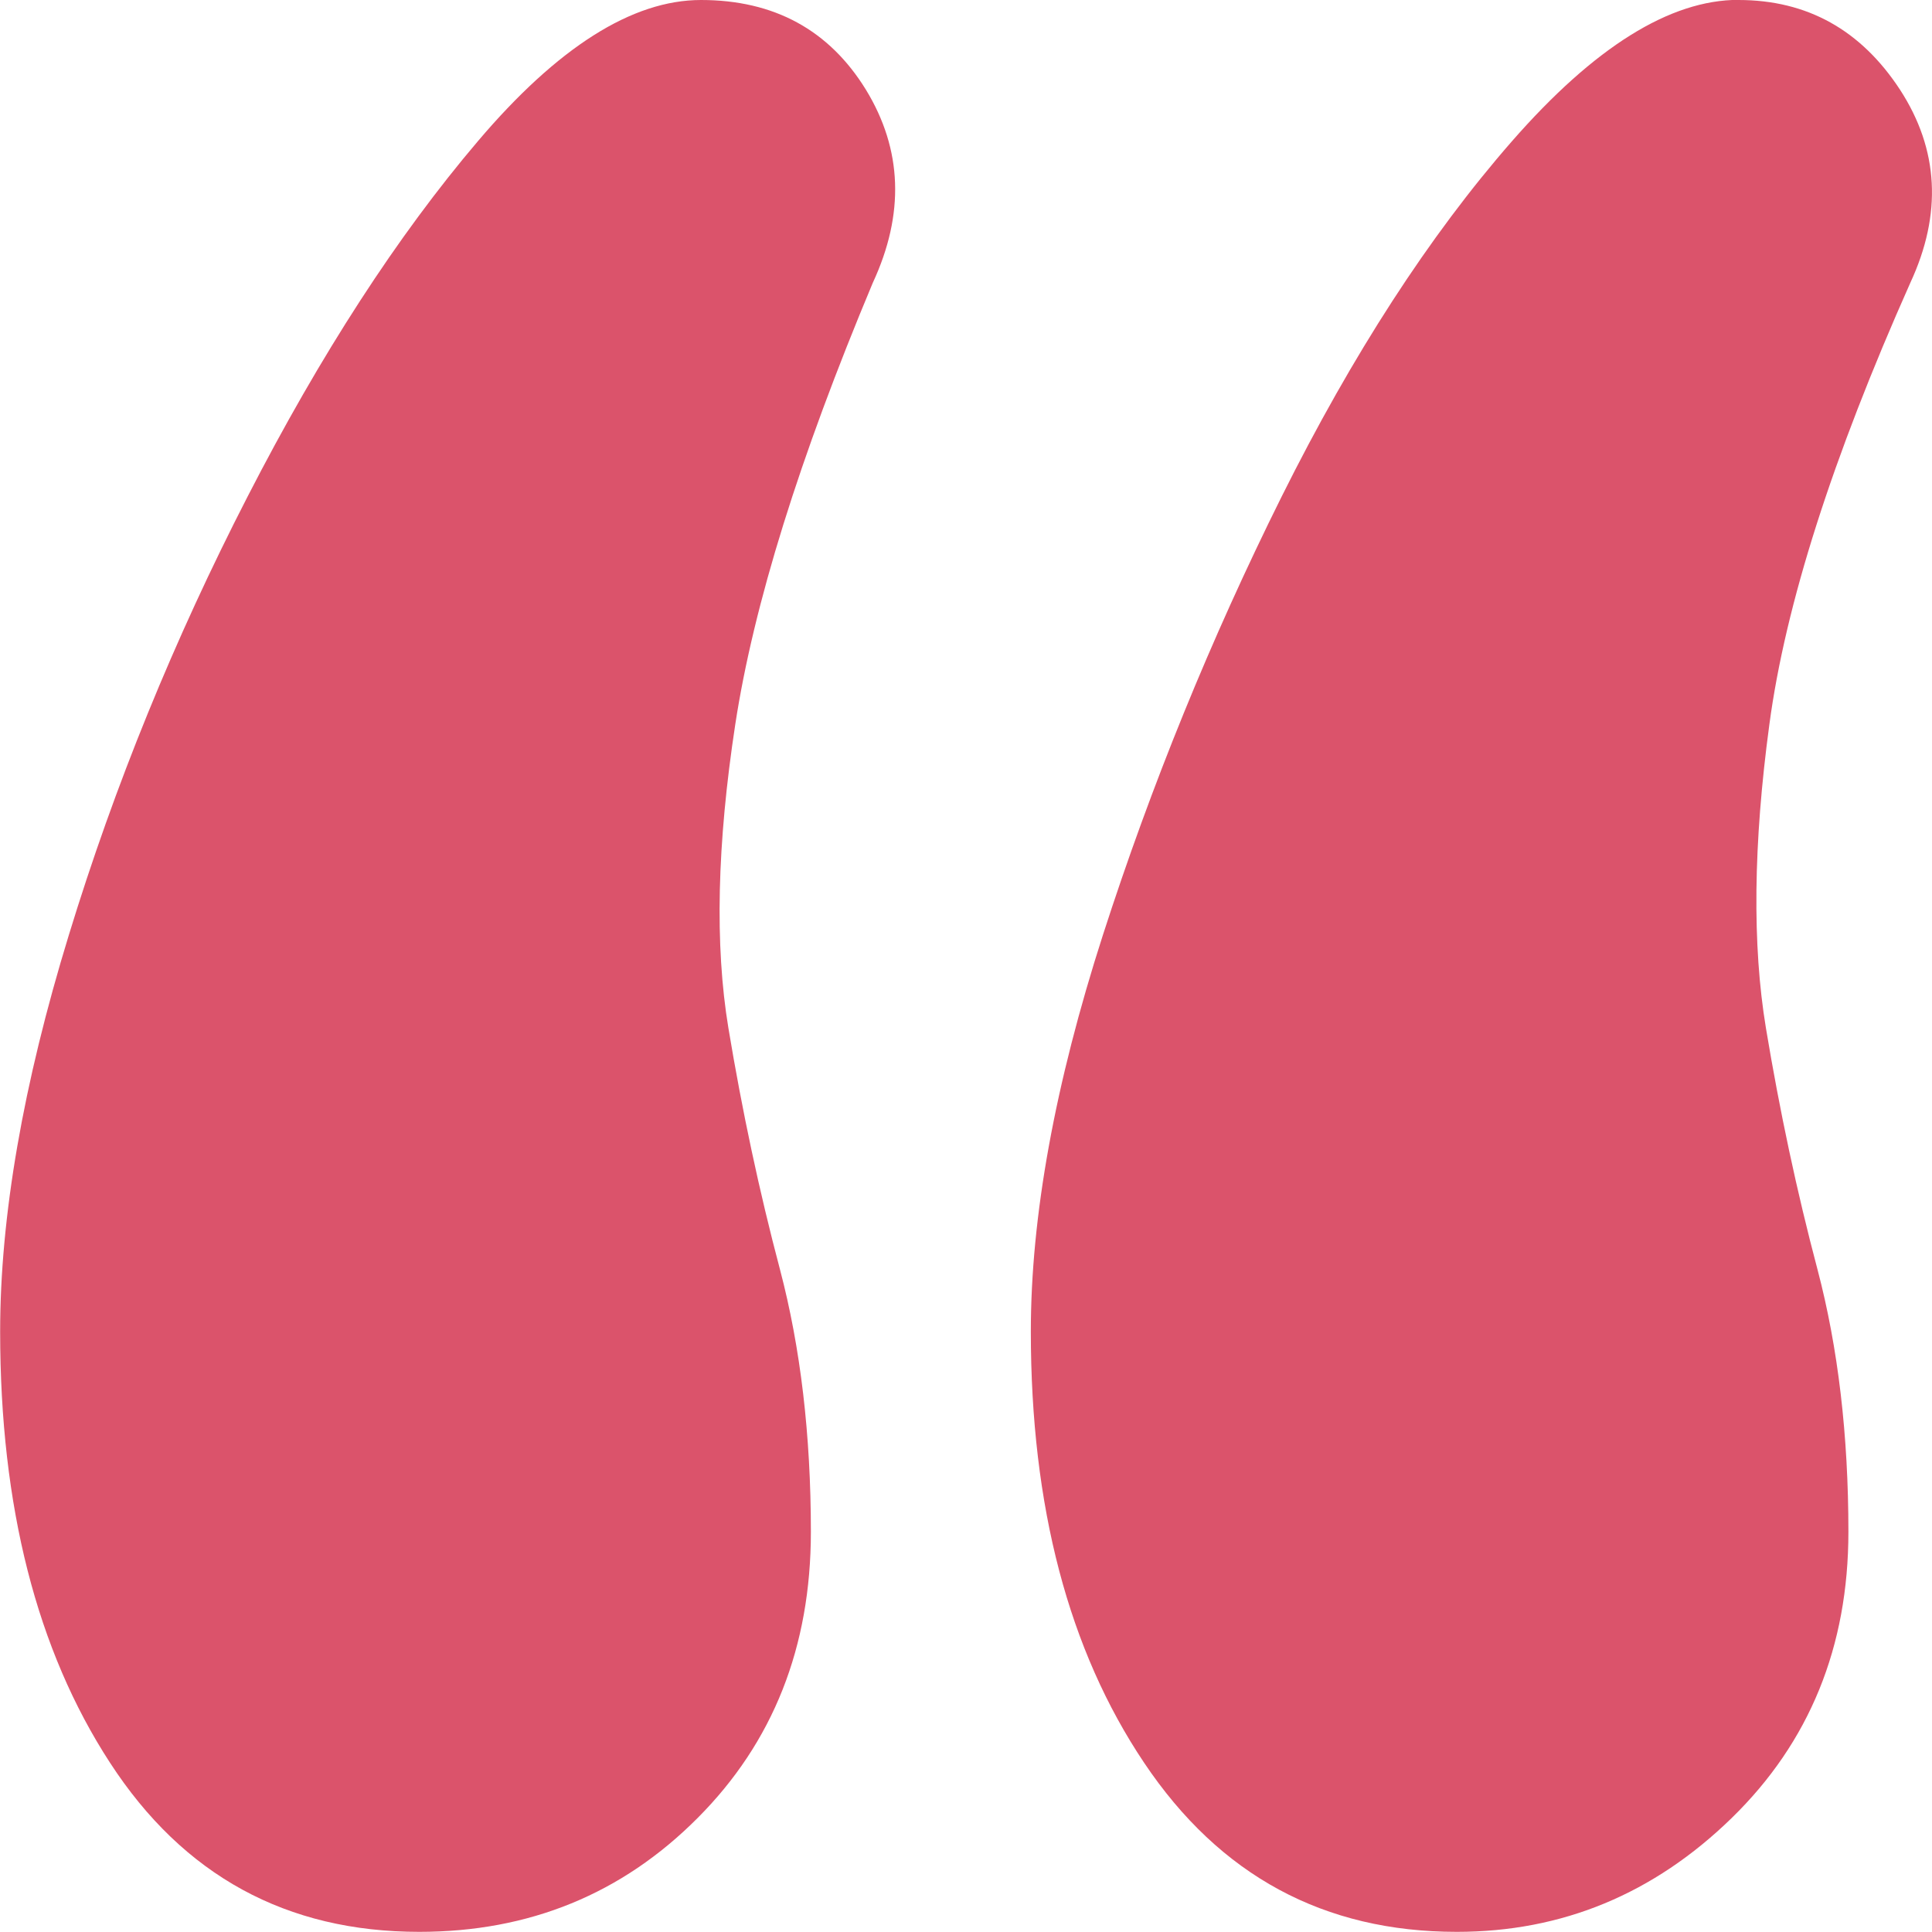 <svg xmlns="http://www.w3.org/2000/svg" width="52" height="52" viewBox="0 0 52 52" fill="none"><g clip-path="url(#clip0_36_140)"><path d="M18.867 1.8606e-05C20.836 1.8606e-05 22.317 0.808 23.306 2.414C24.29 4.025 24.352 5.759 23.491 7.613C21.517 12.322 20.282 16.28 19.79 19.497C19.298 22.719 19.236 25.442 19.605 27.67C19.975 29.899 20.436 32.066 20.994 34.171C21.548 36.276 21.825 38.628 21.825 41.228C21.825 44.326 20.81 46.894 18.775 48.933C16.74 50.976 14.244 51.996 11.286 51.996C7.709 51.996 4.935 50.482 2.962 47.446C0.989 44.414 0.004 40.544 0.004 35.839C0.004 32.745 0.62 29.184 1.855 25.159C3.085 21.139 4.689 17.207 6.663 13.367C8.632 9.532 10.701 6.342 12.859 3.804C15.008 1.271 17.017 1.8606e-05 18.867 1.8606e-05ZM46.792 1.8606e-05C48.642 1.8606e-05 50.088 0.808 51.139 2.414C52.185 4.025 52.277 5.759 51.416 7.613C49.319 12.322 48.053 16.28 47.623 19.497C47.188 22.719 47.161 25.442 47.53 27.67C47.9 29.899 48.361 32.066 48.919 34.171C49.473 36.276 49.75 38.628 49.75 41.228C49.75 44.326 48.7 46.894 46.608 48.933C44.511 50.976 42.046 51.996 39.211 51.996C35.633 51.996 32.83 50.482 30.795 47.446C28.76 44.414 27.745 40.544 27.745 35.839C27.745 32.745 28.391 29.184 29.687 25.159C30.984 21.139 32.584 17.207 34.495 13.367C36.407 9.532 38.473 6.342 40.692 3.804C42.911 1.267 44.946 -0.004 46.797 -0.004L46.792 1.8606e-05Z" fill="#DB536B"></path></g><defs><clipPath id="clip0_36_140"><rect width="52" height="52" fill="white"></rect></clipPath></defs></svg>